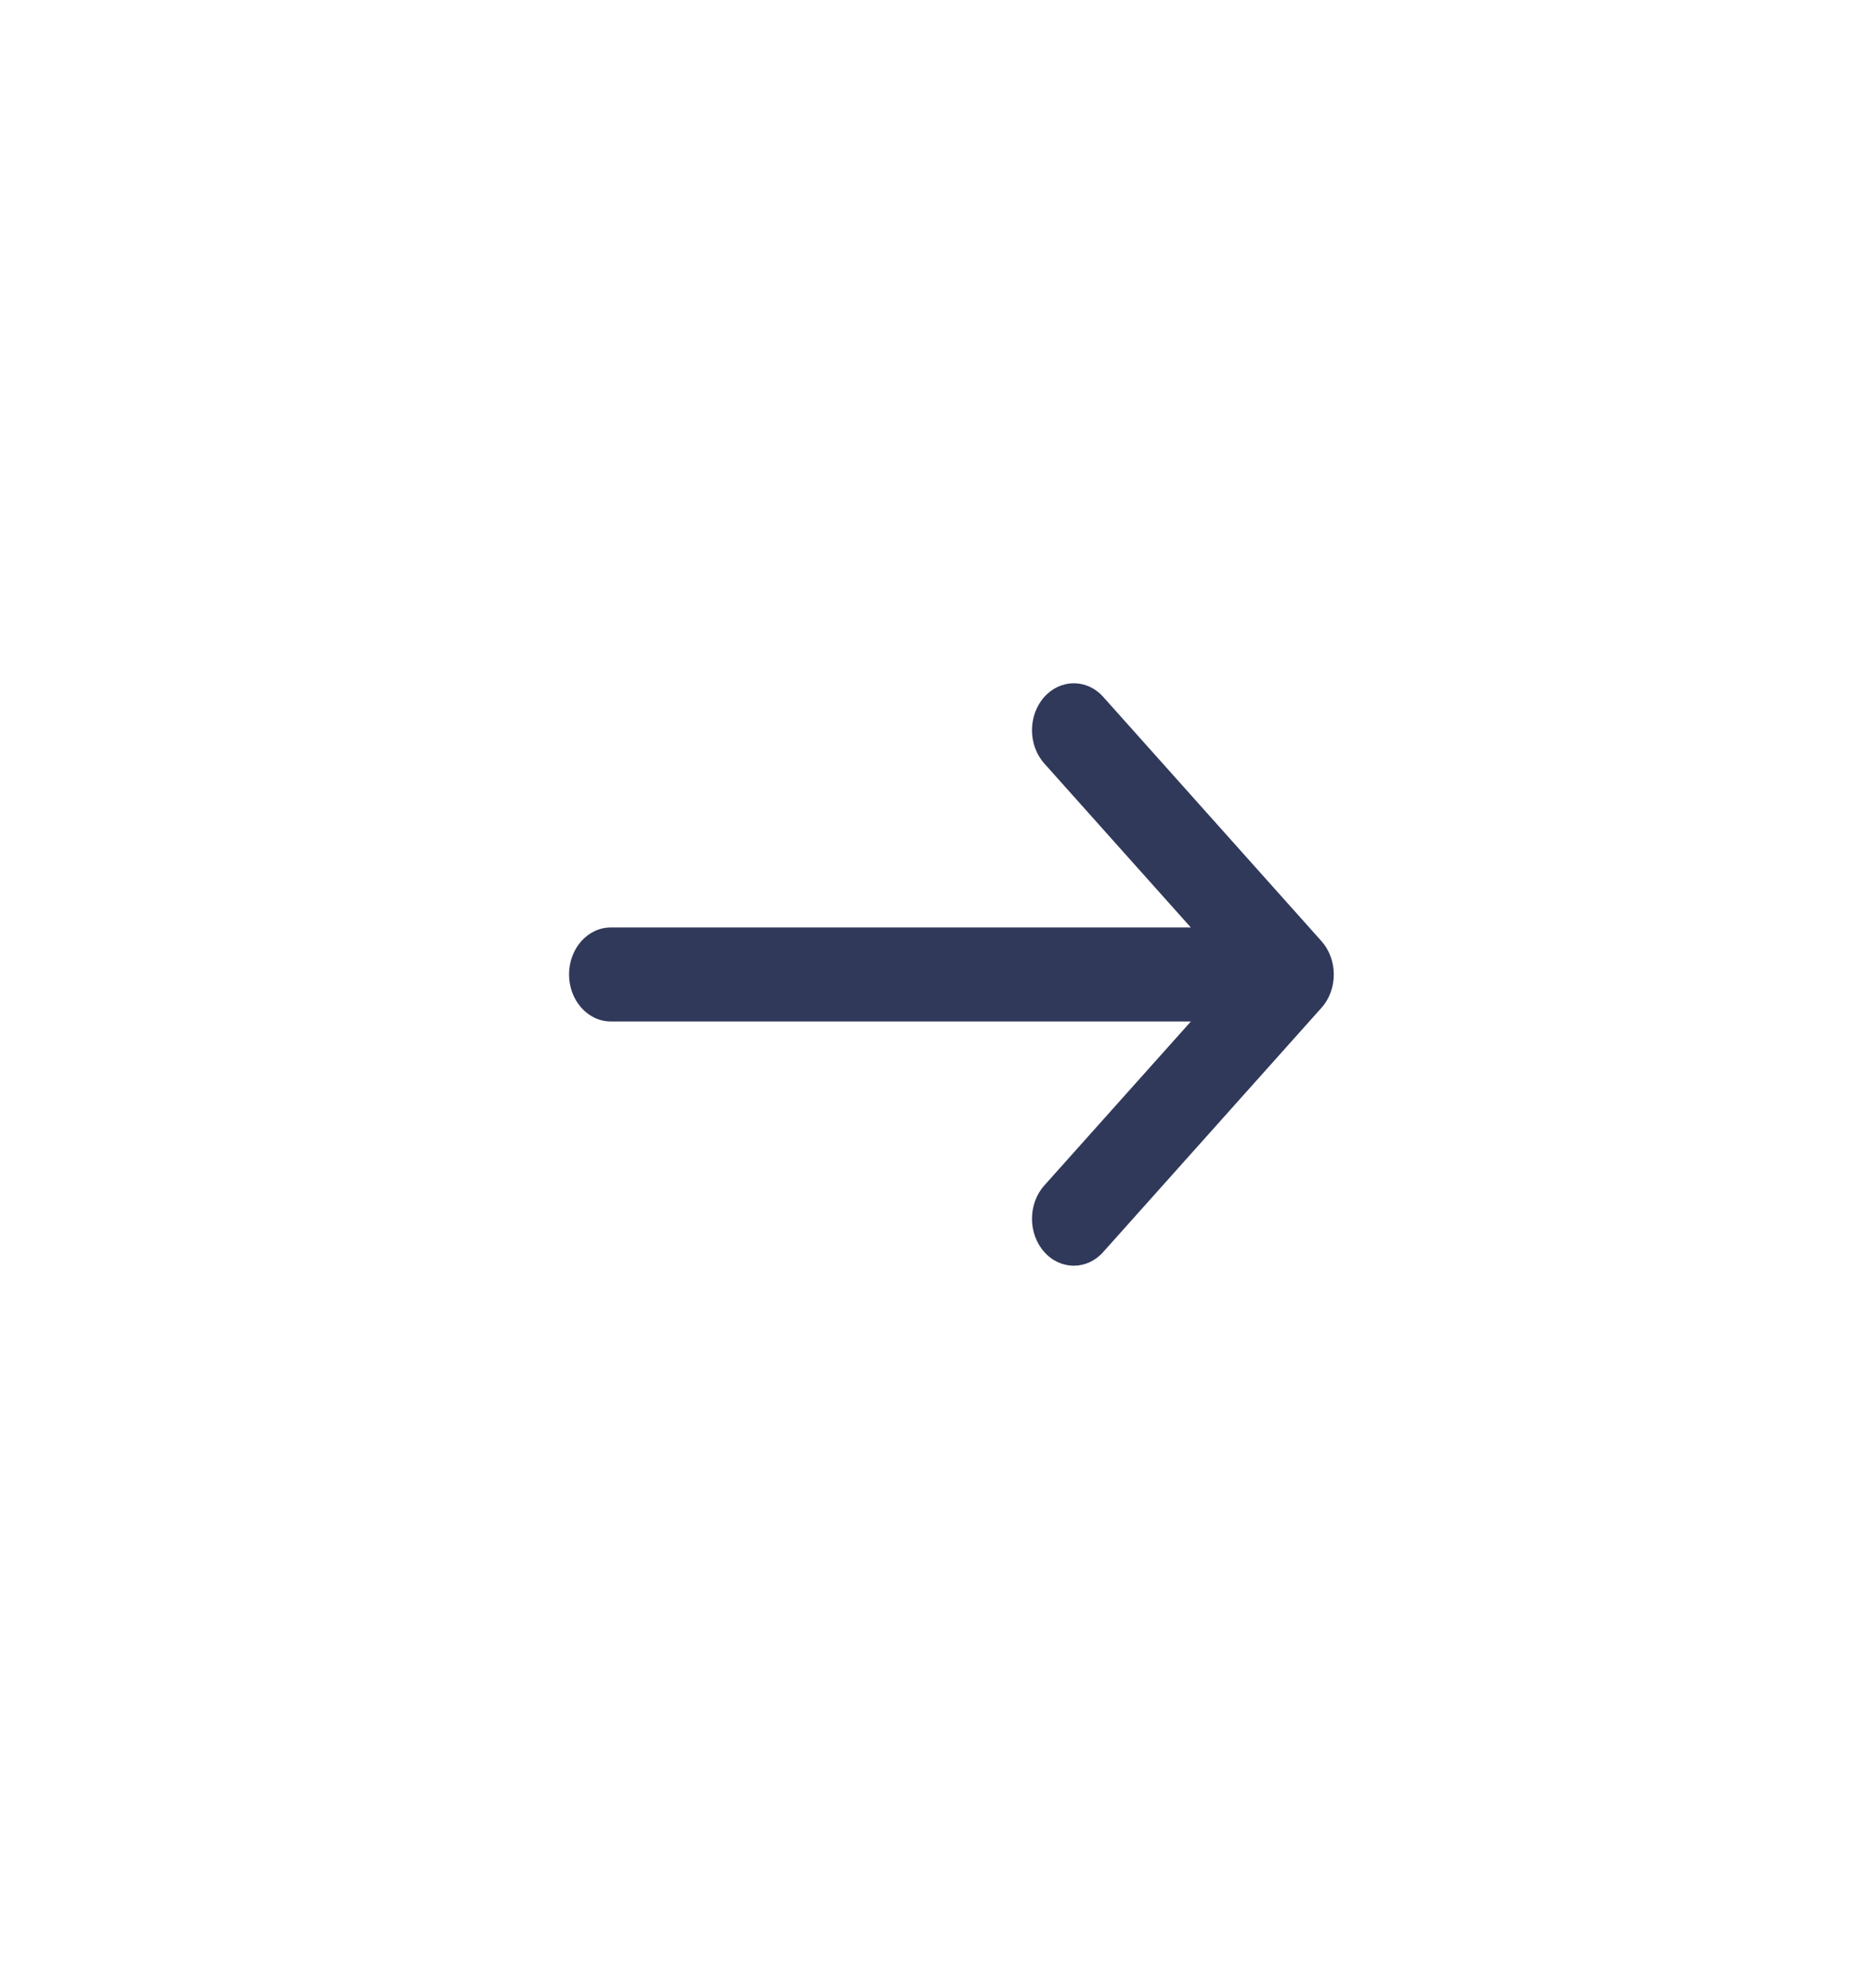 <?xml version="1.0" encoding="UTF-8" standalone="no"?>
<svg
   width="33"
   height="35"
   viewBox="0 0 33 35"
   version="1.1"
   id="svg10"
   sodipodi:docname="icon-lineal-dark-arrowleft.svg"
   inkscape:version="1.1 (1:1.1+202105261517+ce6663b3b7)"
   xmlns:inkscape="http://www.inkscape.org/namespaces/inkscape"
   xmlns:sodipodi="http://sodipodi.sourceforge.net/DTD/sodipodi-0.dtd"
   xmlns="http://www.w3.org/2000/svg"
   xmlns:svg="http://www.w3.org/2000/svg">
  <defs
     id="defs14" />
  <sodipodi:namedview
     id="namedview12"
     pagecolor="#ffffff"
     bordercolor="#666666"
     borderopacity="1.0"
     inkscape:pageshadow="2"
     inkscape:pageopacity="0.0"
     inkscape:pagecheckerboard="0"
     showgrid="false"
     inkscape:zoom="16.028571"
     inkscape:cx="16.470588"
     inkscape:cy="17.468806"
     inkscape:window-width="1280"
     inkscape:window-height="659"
     inkscape:window-x="0"
     inkscape:window-y="0"
     inkscape:window-maximized="1"
     inkscape:current-layer="svg10" />
  <g
     fill="none"
     fill-rule="evenodd"
     id="g8"
     transform="matrix(-1,0,0,1,33.526,0)">
    <g
       fill="#30395a"
       fill-rule="nonzero"
       id="g6">
      <g
         id="g4">
        <path
           d="m 22.258,16.574 -3.846,-4.302 c -0.288,-0.322 -0.754,-0.32 -1.041,0.003 -0.287,0.324 -0.286,0.847 0.003,1.17 l 2.581,2.887 H 9.735 C 9.329,16.332 9,16.702 9,17.159 c 0,0.457 0.33,0.828 0.736,0.828 h 10.22 l -2.582,2.887 c -0.289,0.323 -0.29,0.846 -0.003,1.17 0.287,0.324 0.753,0.325 1.04,0.003 l 3.846,-4.301 c 0.29,-0.324 0.288,-0.85 0,-1.172 z"
           transform="matrix(-1,0,0,1,32.5,0)"
           id="path2" />
      </g>
    </g>
  </g>
</svg>
